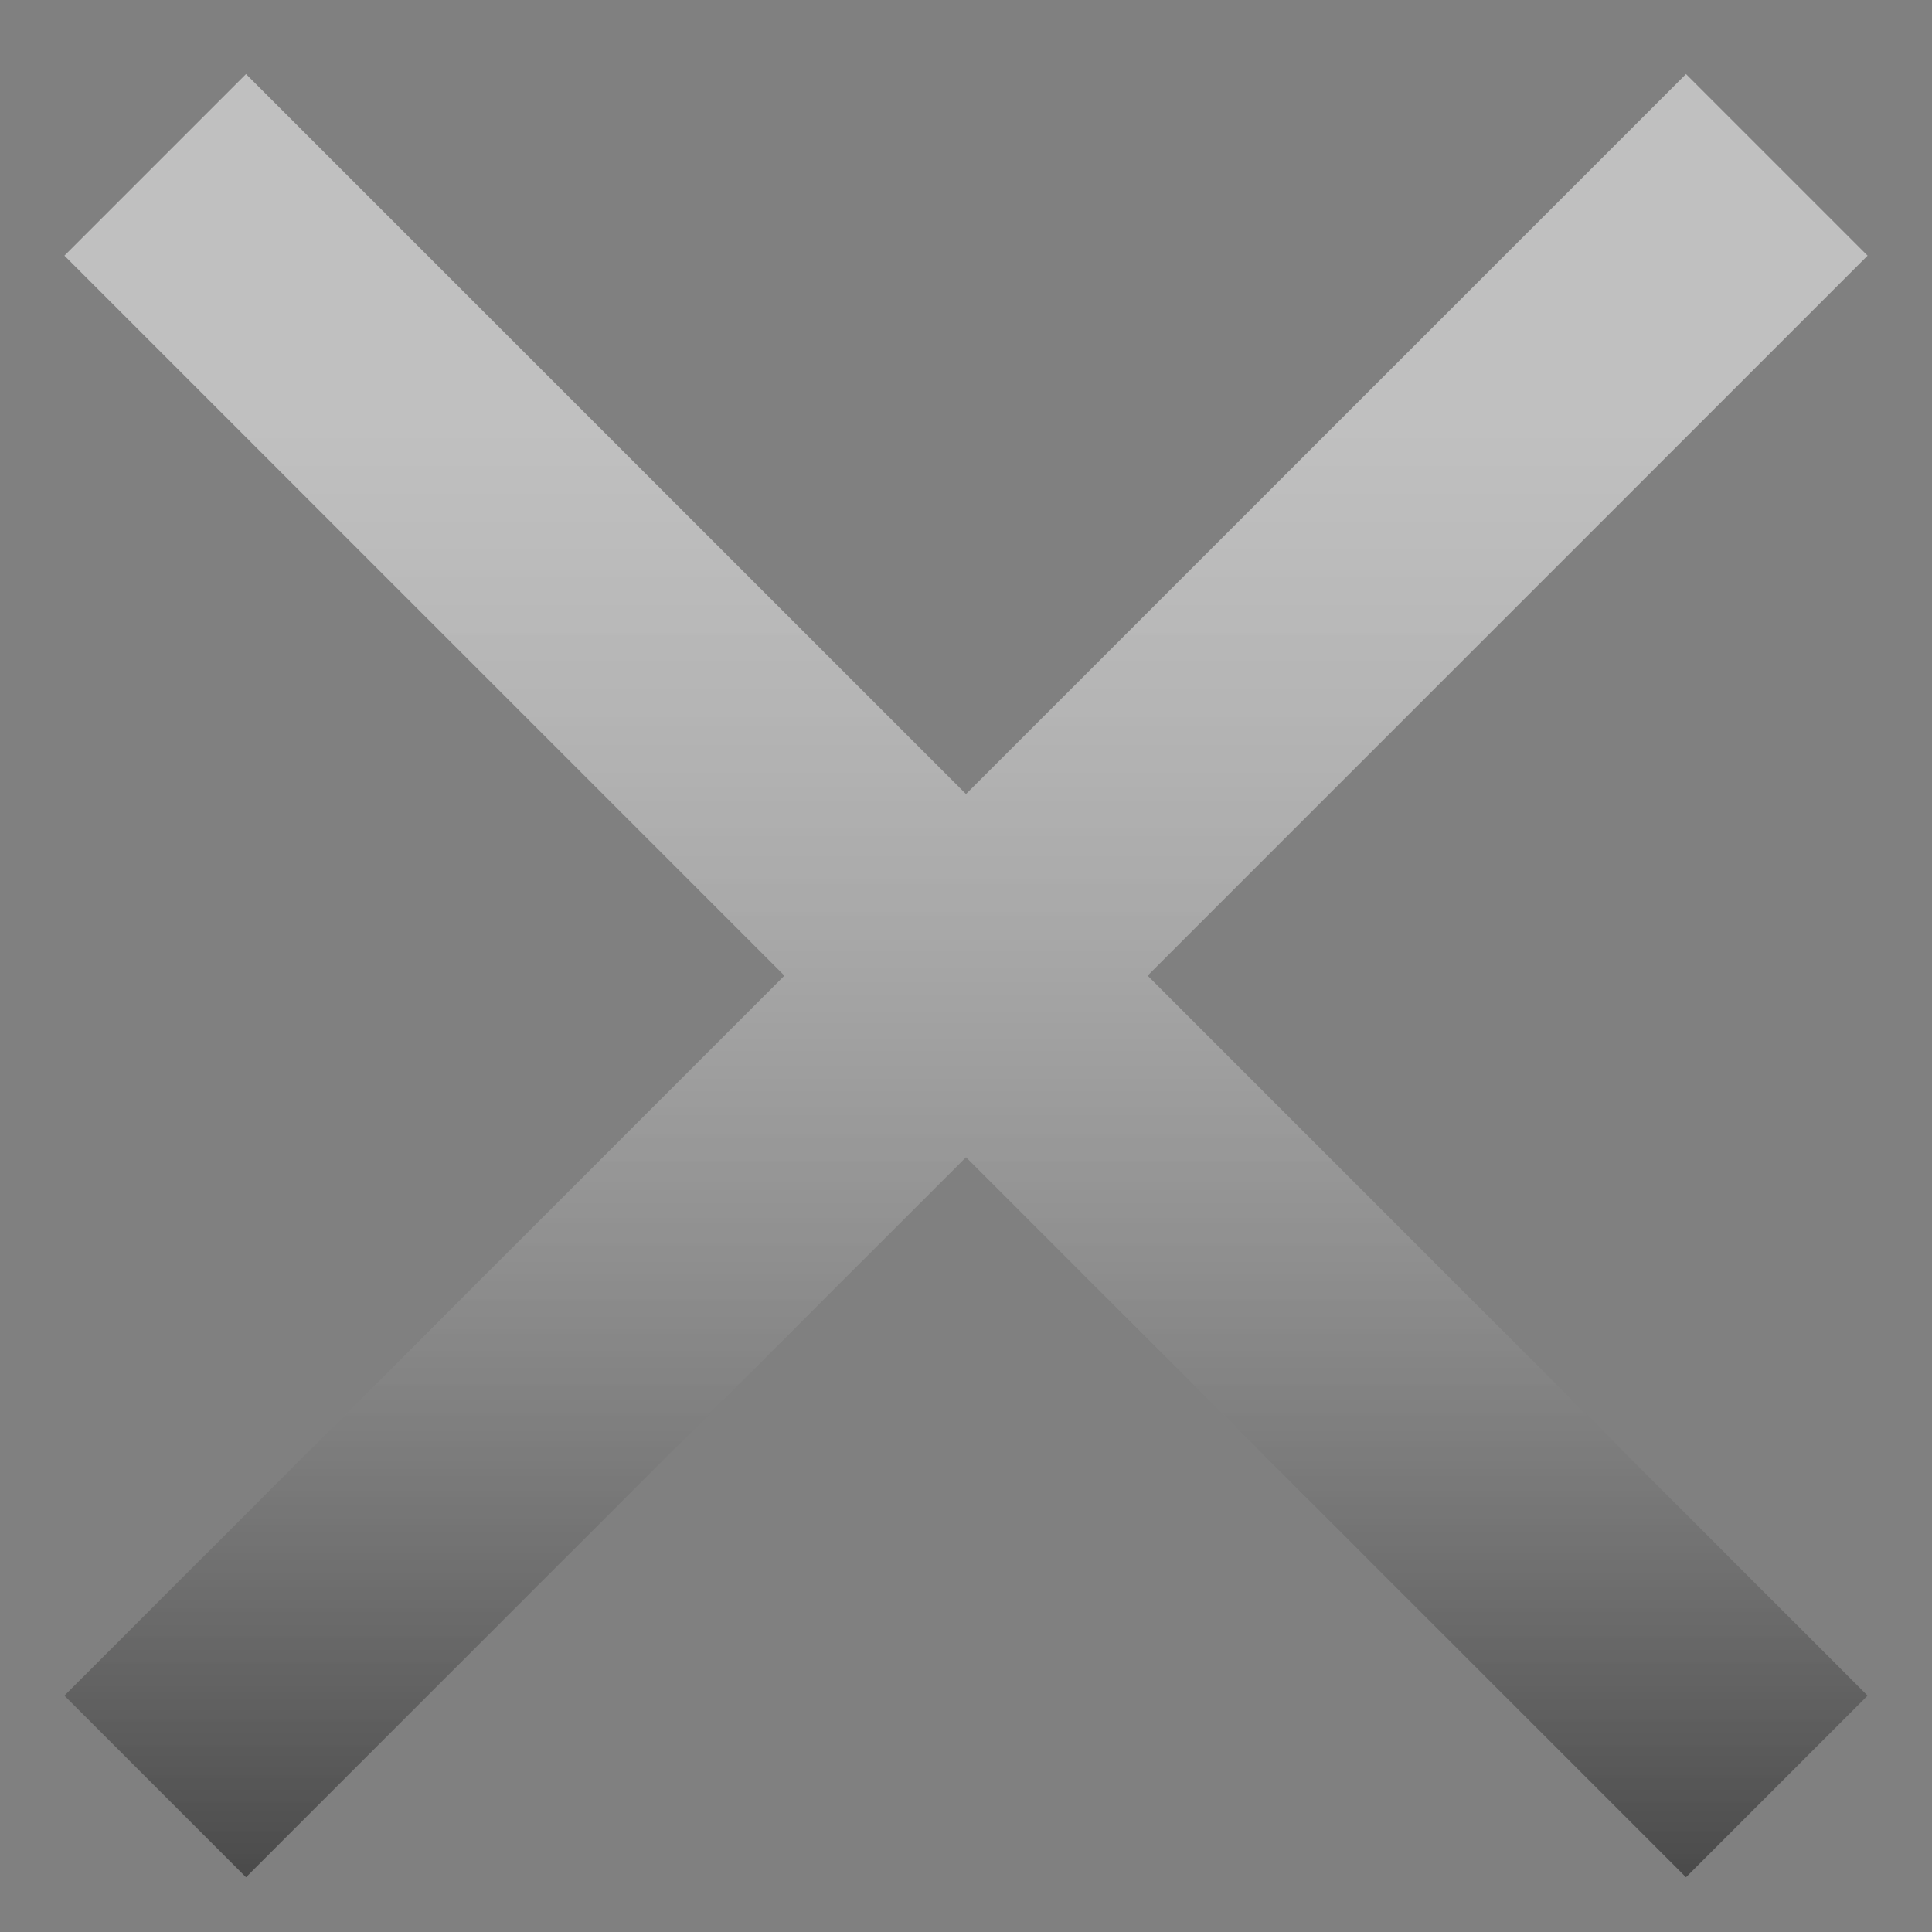 <svg width="15" height="15" viewBox="0 0 15 15" fill="none" xmlns="http://www.w3.org/2000/svg">
<rect x="0" y="0" width="15" height="15" fill="#808080" stroke="none"/>
<path d="M14.5 1.985L13.09 0.575L7.5 6.165L1.91 0.575L0.5 1.985L6.09 7.575L0.5 13.165L1.91 14.575L7.5 8.985L13.09 14.575L14.5 13.165L8.91 7.575L14.5 1.985Z" fill="url(#paint0_linear_1_712)"/>
<defs>
<linearGradient id="paint0_linear_1_712" x1="7.5" y1="0.575" x2="7.5" y2="17.075" gradientUnits="userSpaceOnUse">
<stop offset="0.165" stop-color="white" stop-opacity="0.5"/>
<stop offset="1" stop-color="#1B1B1B"/>
</linearGradient>
</defs>
</svg>
